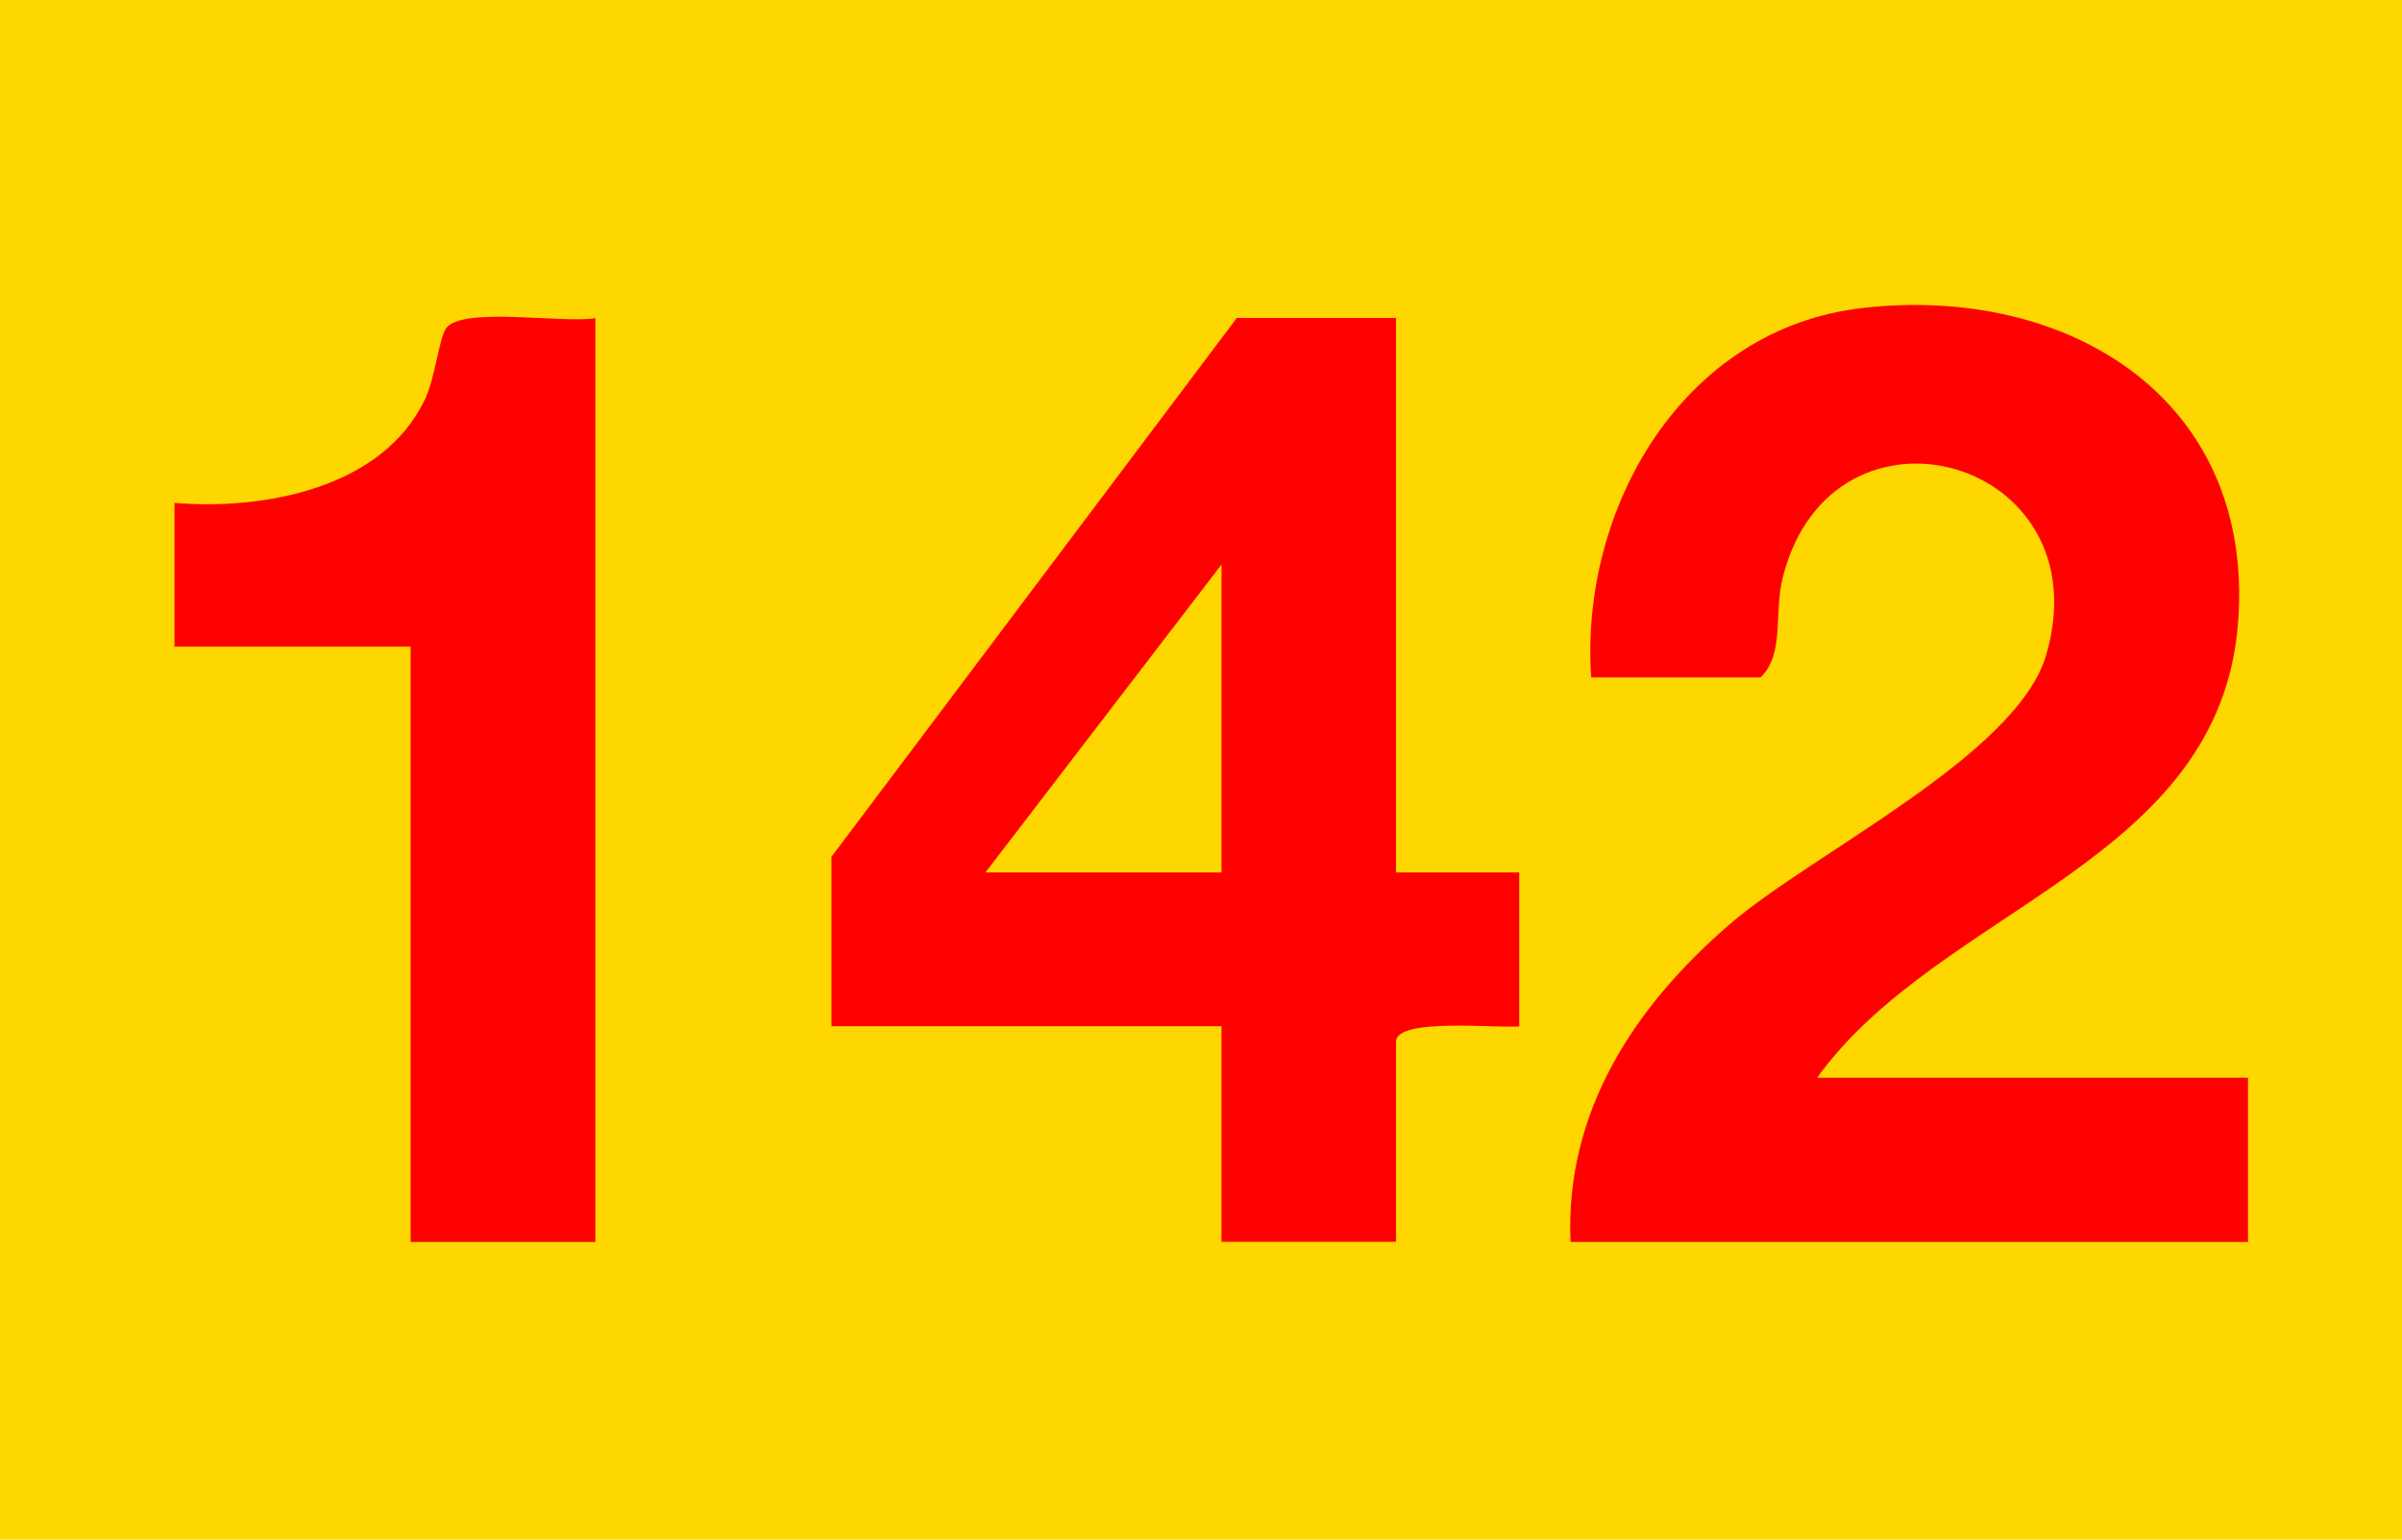 <?xml version="1.0" encoding="UTF-8"?>
<svg id="Layer_1" data-name="Layer 1" xmlns="http://www.w3.org/2000/svg" viewBox="0 0 175.5 112.5">
  <rect width="175.5" height="112.5" style="fill: #fed700;"/>
  <path d="M132.75,78.75h31.5v12h-49.5c-.42-9.53,4.7-17.25,11.65-23.23,6.03-5.19,20.96-12.34,23.1-19.65,4.22-14.42-15.58-19.91-19.23-5.74-.7,2.72.16,5.58-1.63,7.37h-12.38c-.85-12.38,6.72-25.53,19.87-27,15.04-1.69,28.59,6.68,27.4,22.91-1.29,17.67-21.78,20.86-30.77,33.35Z" style="fill: #fe0000;"/>
  <path d="M102,23.25v40.5h9v11.25c-1.6.15-9-.66-9,1.12v14.62h-12.75v-15.75h-28.5v-12.38l29.62-39.38h11.62Z" style="fill: #fe0000;"/>
  <path d="M43.5,23.25v67.5h-13.5v-43.5H12.75v-10.5c6.56.54,15.21-1.07,18.3-7.57.74-1.55,1.04-4.5,1.55-5.2,1.2-1.6,8.54-.33,10.89-.73Z" style="fill: #fe0000;"/>
  <polygon points="89.25 63.75 72 63.75 89.25 41.25 89.25 63.75" style="fill: #fed700;"/>
</svg>